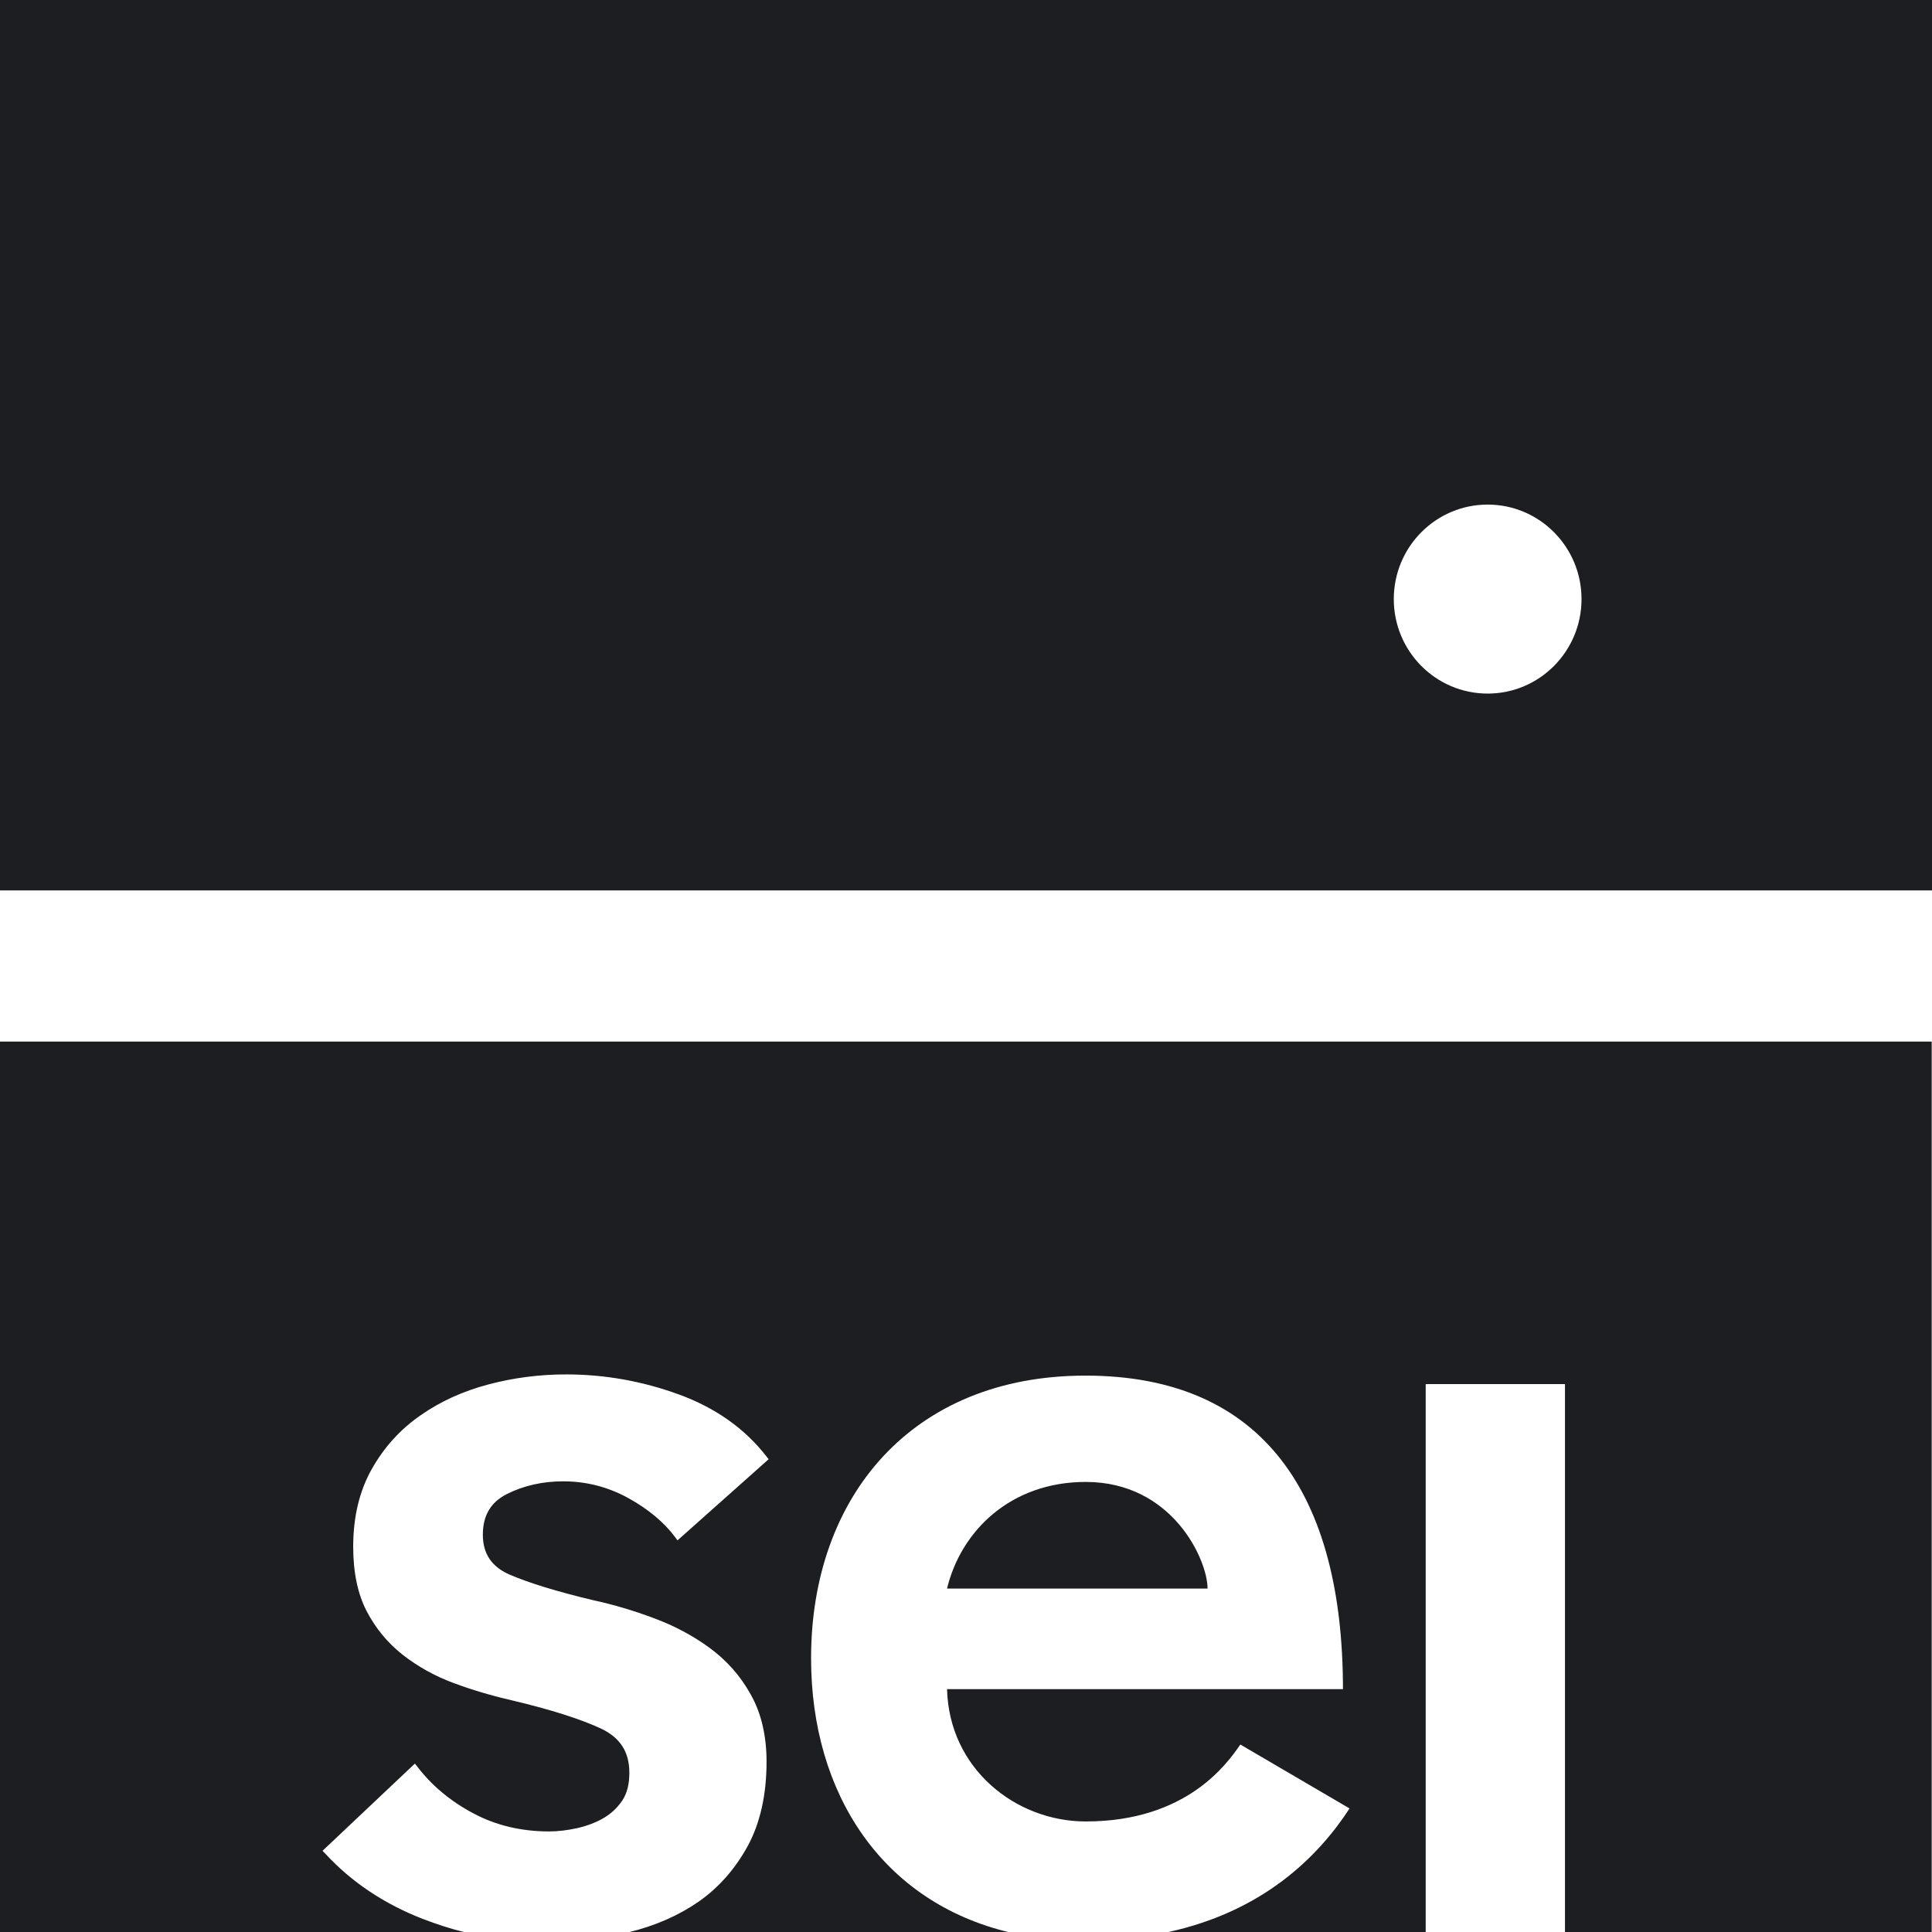 <?xml version="1.0" encoding="UTF-8"?>
<svg xmlns="http://www.w3.org/2000/svg" width="64" height="64" viewBox="0 0 64 64" fill="none">
  <g clip-path="url(#clip0_1316_2538)">
    <path fill-rule="evenodd" clip-rule="evenodd" d="M0 0H64V29.497H0V0ZM52.39 19.846C52.39 21.574 50.998 22.976 49.281 22.976C47.563 22.976 46.171 21.574 46.171 19.846C46.171 18.117 47.563 16.715 49.281 16.715C50.998 16.715 52.39 18.117 52.39 19.846Z" fill="#1C1E22"></path>
    <path fill-rule="evenodd" clip-rule="evenodd" d="M0 34.503H63.99V64H51.842V45.85H47.228V64H38.707C41.826 63.318 43.65 61.532 44.706 59.907L41.089 57.79L41.082 57.799C40.656 58.412 39.317 60.338 35.966 60.338C33.654 60.338 31.442 58.602 31.372 55.954H44.487C44.487 49.563 41.886 45.569 35.956 45.569C30.196 45.569 26.868 49.593 26.868 54.93C26.868 59.435 29.239 63.007 33.435 64.01H20.818C21.695 63.799 22.473 63.458 23.14 62.997C23.818 62.525 24.366 61.893 24.775 61.141C25.183 60.388 25.393 59.445 25.393 58.361C25.393 57.489 25.213 56.736 24.864 56.124C24.526 55.512 24.067 55 23.509 54.589C22.961 54.188 22.343 53.857 21.666 53.606C20.998 53.355 20.32 53.154 19.672 53.014C18.447 52.723 17.51 52.432 16.882 52.161C16.284 51.9 15.995 51.469 15.995 50.837C15.995 50.205 16.254 49.763 16.792 49.492C17.35 49.211 17.978 49.071 18.656 49.071C19.433 49.071 20.151 49.262 20.808 49.623C21.466 49.984 21.994 50.425 22.363 50.917L22.443 51.027L25.462 48.339L25.383 48.238C24.675 47.325 23.698 46.633 22.483 46.191C21.277 45.75 20.021 45.529 18.756 45.529C17.878 45.529 17.012 45.64 16.184 45.86C15.347 46.081 14.59 46.422 13.932 46.884C13.264 47.345 12.726 47.937 12.318 48.66C11.909 49.382 11.7 50.245 11.7 51.238C11.7 52.081 11.849 52.803 12.148 53.375C12.447 53.947 12.846 54.429 13.344 54.82C13.832 55.201 14.4 55.522 15.028 55.753C15.646 55.984 16.294 56.174 16.952 56.325C18.267 56.636 19.264 56.957 19.922 57.268C20.549 57.569 20.848 58.04 20.848 58.723C20.848 59.084 20.779 59.395 20.619 59.636C20.46 59.876 20.25 60.077 19.991 60.228C19.732 60.378 19.433 60.488 19.124 60.559C18.805 60.629 18.486 60.669 18.188 60.669C17.271 60.669 16.424 60.468 15.676 60.067C14.919 59.666 14.301 59.144 13.832 58.532L13.743 58.422L10.683 61.311L10.773 61.401C11.63 62.334 12.716 63.067 14.012 63.569C14.46 63.739 14.909 63.89 15.367 64H0V34.503ZM31.372 52.623C31.831 50.717 33.475 49.091 35.966 49.091C38.837 49.091 40.002 51.67 40.002 52.623H31.372Z" fill="#1C1E22"></path>
  </g>
  <defs>
    <clipPath id="clip0_1316_2538">
      <rect width="64" height="64" fill="white"></rect>
    </clipPath>
  </defs>
</svg>
